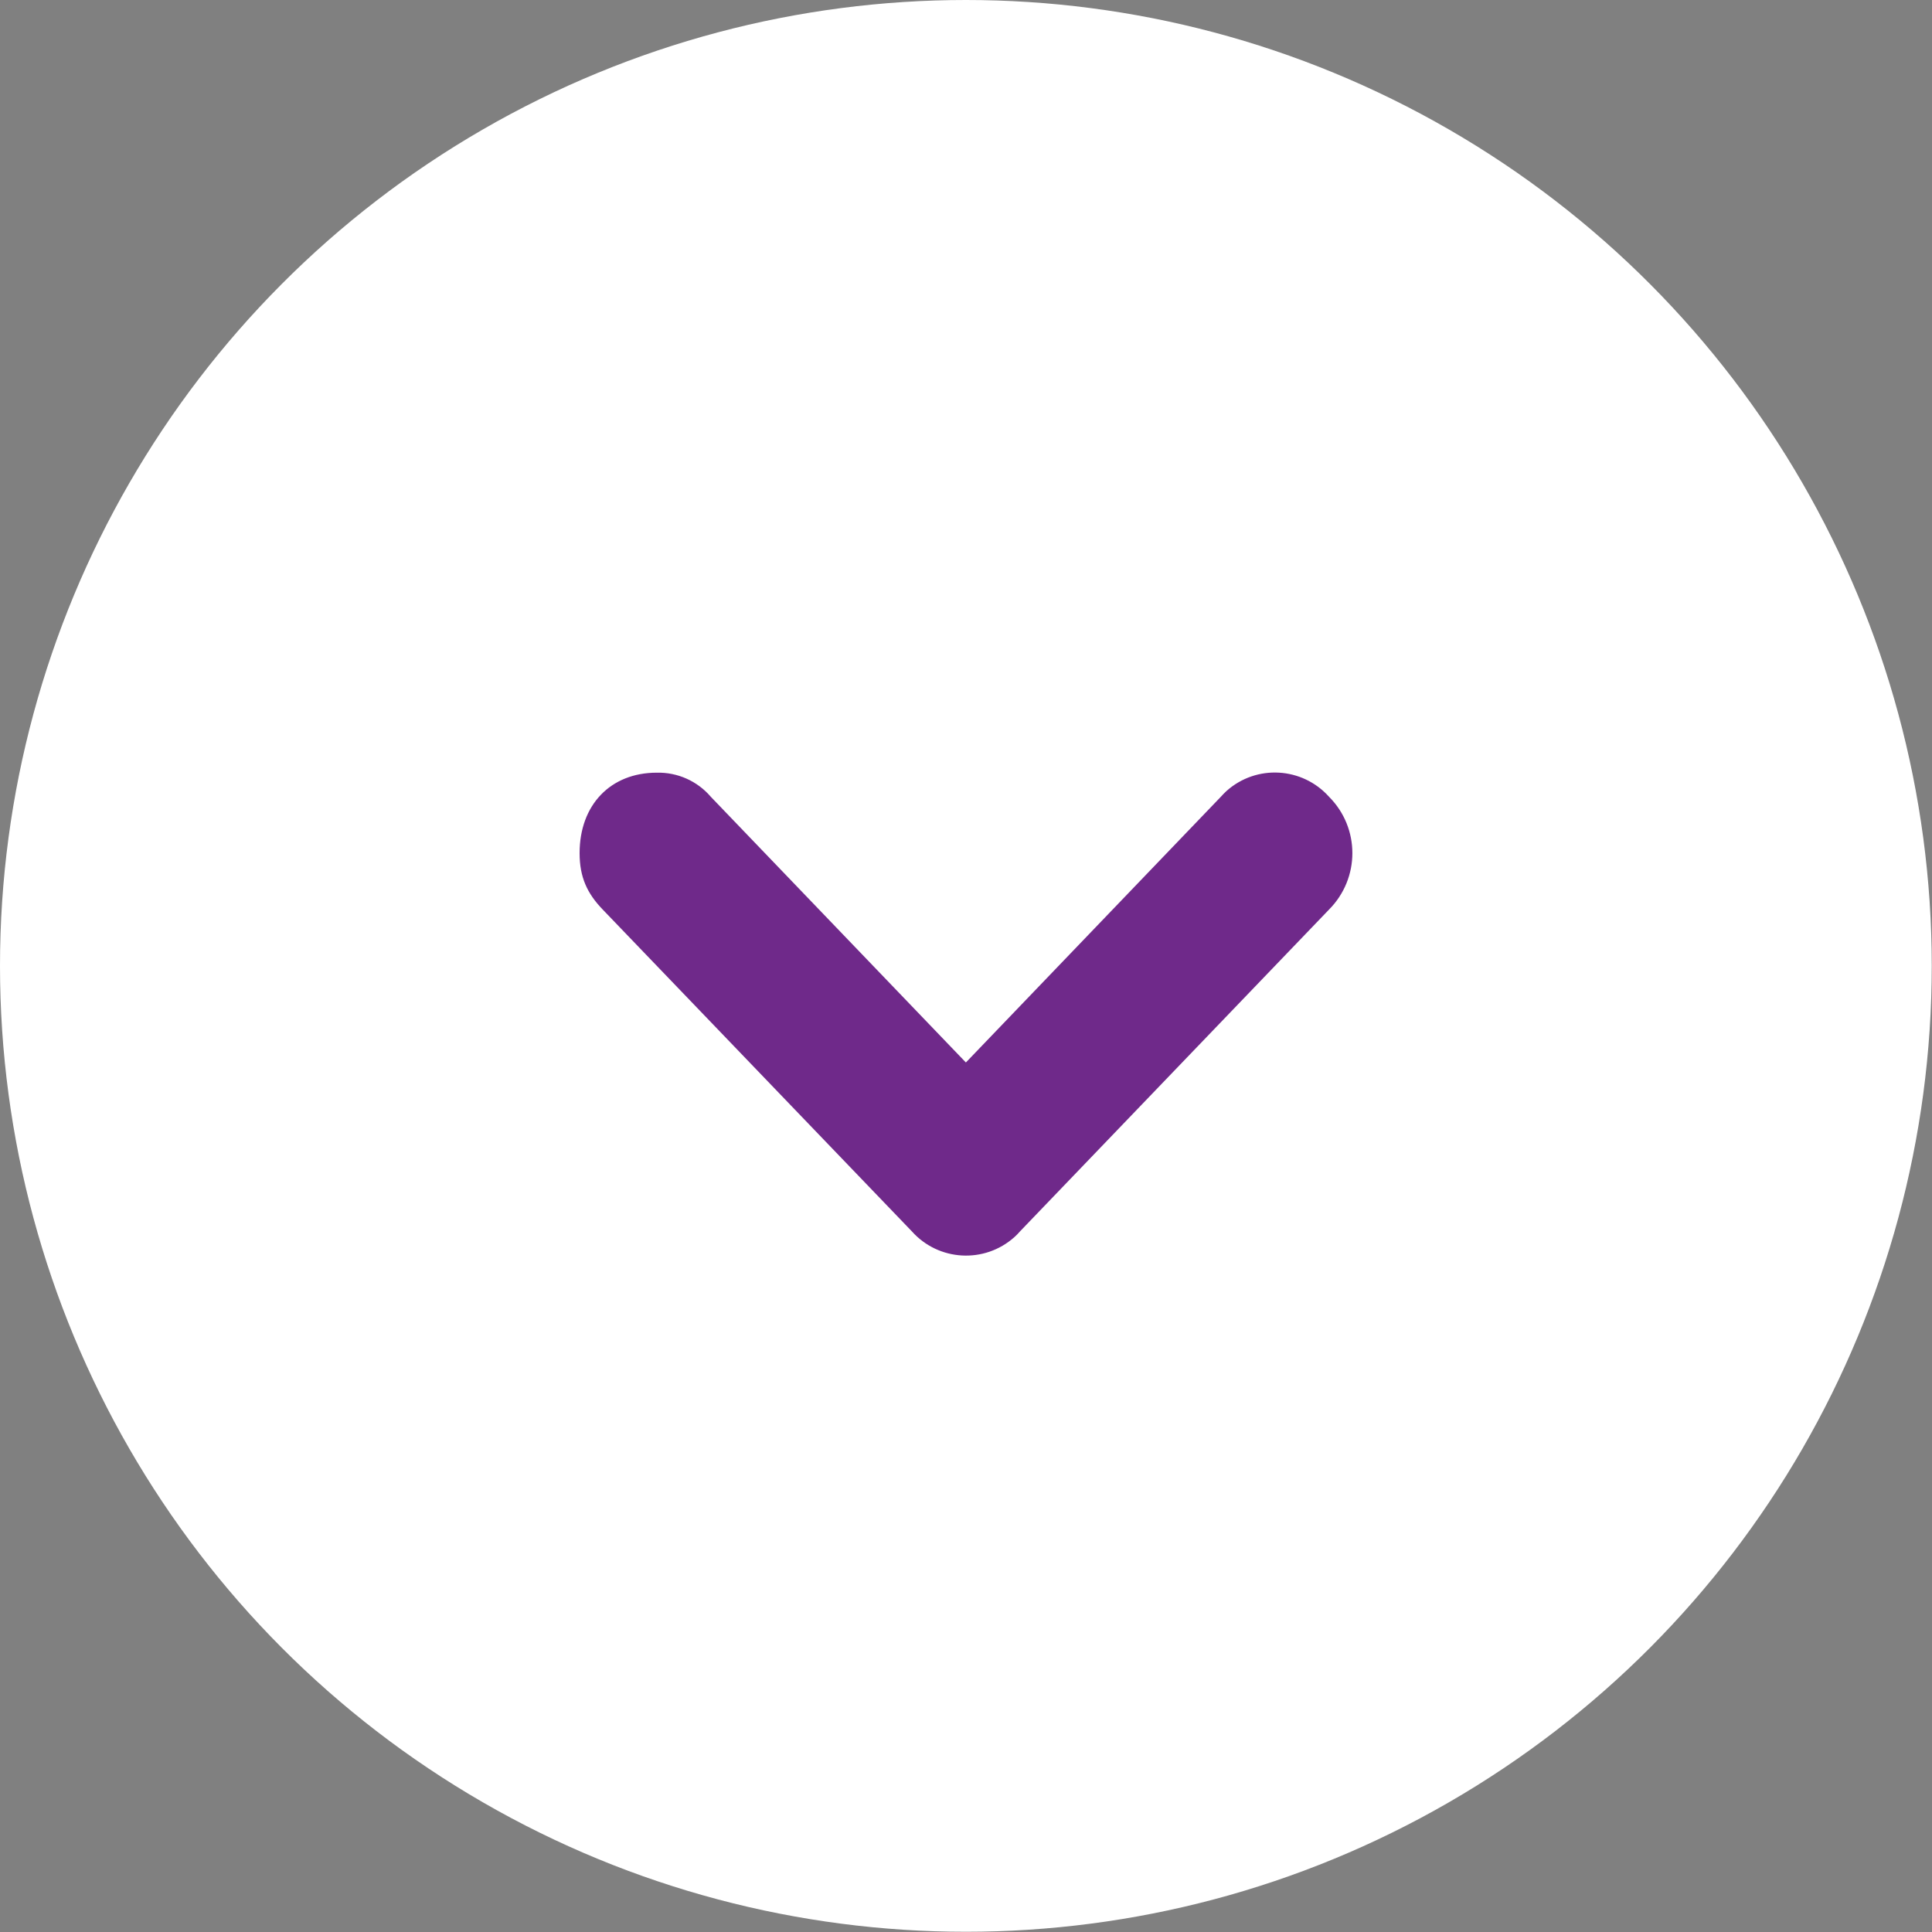 <?xml version="1.0" encoding="utf-8"?>
<!-- Generator: Adobe Illustrator 16.0.0, SVG Export Plug-In . SVG Version: 6.00 Build 0)  -->
<!DOCTYPE svg PUBLIC "-//W3C//DTD SVG 1.1//EN" "http://www.w3.org/Graphics/SVG/1.1/DTD/svg11.dtd">
<svg version="1.1" id="Layer_1" xmlns="http://www.w3.org/2000/svg" xmlns:xlink="http://www.w3.org/1999/xlink" x="0px" y="0px"
	 width="16px" height="16px" viewBox="0 0 16 16" enable-background="new 0 0 16 16" xml:space="preserve">
<rect x="0" y="0" width="16" height="16" fill="#808080" stroke="none"/>
<circle fill="#FFFFFF" cx="7.999" cy="7.999" r="7.999"/>
<path fill="#6F298A" d="M11.007,7.532c0.257-0.259,0.257-0.675,0-0.933c-0.222-0.248-0.602-0.27-0.85-0.048
	c-0.016,0.015-0.032,0.031-0.047,0.048l-2.111,2.2l-2.112-2.2c-0.112-0.131-0.276-0.204-0.448-0.2C5.056,6.399,4.8,6.666,4.8,7.065
	c0,0.2,0.063,0.334,0.191,0.467l2.561,2.666c0.221,0.247,0.601,0.269,0.849,0.047c0.016-0.015,0.032-0.03,0.046-0.047L11.007,7.532z
	"/>
</svg>
